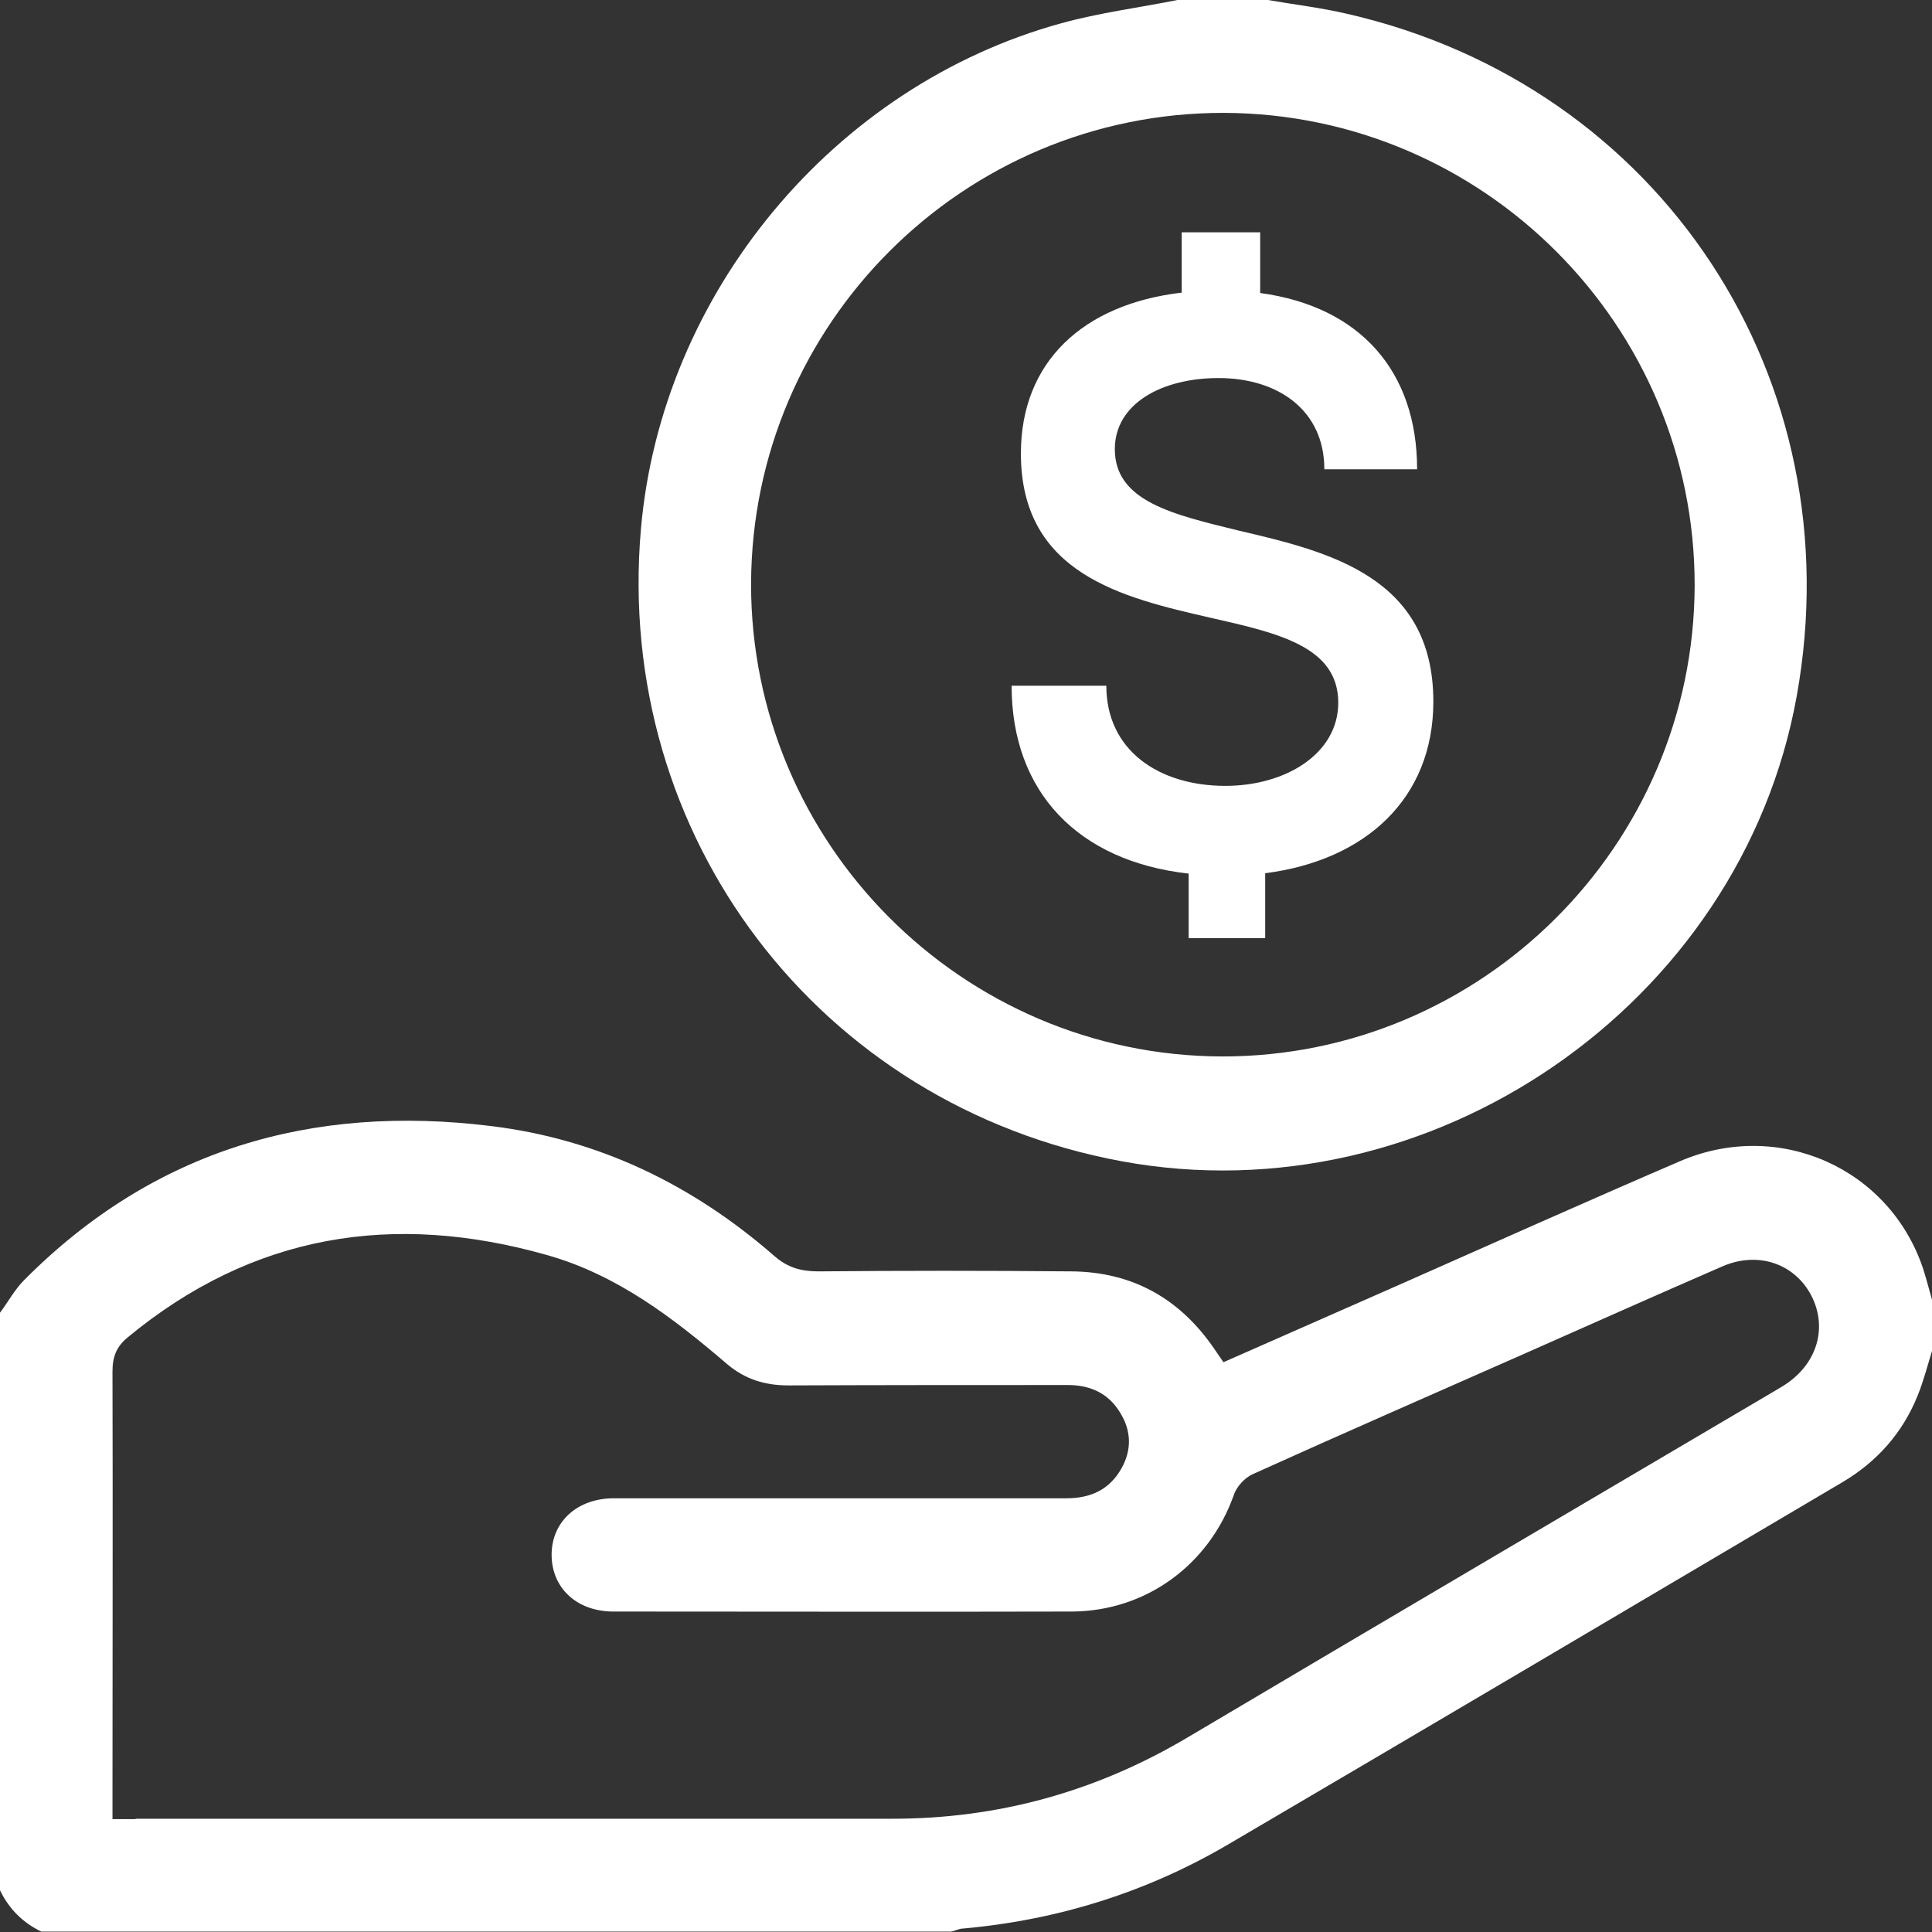 <?xml version="1.0" encoding="UTF-8"?> <svg xmlns="http://www.w3.org/2000/svg" id="Layer_1" data-name="Layer 1" version="1.1" viewBox="0 0 49.98 49.98"><rect x="0" y="0" width="49.98" height="49.98" fill="#333333" stroke="none"/><defs><style> .cls-1 { fill: #fff; stroke-width: 0px; } </style></defs><path class="cls-1" d="M49.98,34.95c-.12.39-.22.78-.37,1.15-.39.97-1.05,1.71-1.94,2.24-5.3,3.13-10.59,6.26-15.89,9.37-2.11,1.24-4.41,1.96-6.86,2.18-.11,0-.21.06-.32.08H1.07c-.48-.23-.84-.59-1.07-1.07v-14.94c.21-.28.38-.6.63-.85,3.35-3.37,7.44-4.55,12.07-3.98,2.79.34,5.22,1.52,7.33,3.36.34.3.69.4,1.14.4,2.18-.02,4.36-.02,6.54,0,1.58.01,2.81.7,3.7,2,.08.12.16.23.24.35,1.54-.68,3.04-1.34,4.54-2,2.42-1.07,4.83-2.15,7.27-3.2,2.56-1.1,5.42.18,6.29,2.78.09.28.16.56.24.84v1.27h0ZM3.52,47.05c6.52,0,13.05,0,19.57,0,2.73,0,5.26-.7,7.61-2.09,5.06-3,10.13-5.98,15.2-8.97.08-.05.17-.1.25-.15.85-.54,1.14-1.48.71-2.32-.43-.83-1.38-1.16-2.3-.76-1.73.75-3.45,1.52-5.17,2.28-2.33,1.03-4.67,2.05-6.99,3.1-.2.09-.41.32-.48.53-.64,1.81-2.27,3.01-4.19,3.02-3.95.01-7.91,0-11.86,0-.95,0-1.6-.61-1.6-1.47,0-.85.66-1.46,1.61-1.46,3.9,0,7.81,0,11.71,0,.62,0,1.11-.22,1.42-.77.27-.48.26-.97-.03-1.44-.31-.52-.8-.73-1.4-.72-2.39,0-4.78,0-7.18.01-.62,0-1.13-.16-1.6-.56-1.39-1.19-2.84-2.3-4.64-2.81-3.98-1.13-7.62-.55-10.86,2.13-.29.24-.39.5-.39.88.01,3.66,0,7.32,0,10.98v.6h.59,0Z"></path><path class="cls-1" d="M32.8,0c.69.12,1.38.2,2.06.36,8.11,1.86,13.1,9.45,11.62,17.65-1.44,7.99-9.47,13.51-17.47,12.03-7.83-1.45-13.12-8.41-12.43-16.35.53-6.1,4.98-11.47,10.88-13.09.98-.27,2-.4,3-.6h2.34ZM31.61,27.33c6.72.01,12.21-5.46,12.23-12.18.01-6.73-5.46-12.21-12.18-12.23-6.73-.01-12.21,5.45-12.23,12.18-.01,6.72,5.46,12.21,12.18,12.23h0Z"></path><path class="cls-1" d="M32.73,22.59v1.68h-1.98v-1.67c-2.87-.32-4.58-2.12-4.58-4.86h2.45c0,1.68,1.37,2.59,3.08,2.59,1.57,0,2.92-.84,2.92-2.15,0-1.45-1.54-1.8-3.31-2.2-2.27-.52-4.9-1.13-4.9-4.25,0-2.36,1.6-3.86,4.16-4.16v-1.56h2.03v1.57c2.59.35,4.06,2.03,4.06,4.56h-2.4c0-1.53-1.2-2.36-2.74-2.36-1.46,0-2.68.66-2.68,1.84,0,1.35,1.5,1.69,3.22,2.11,2.31.54,5.02,1.19,5.02,4.42,0,2.51-1.76,4.11-4.35,4.44h0Z"></path></svg> 